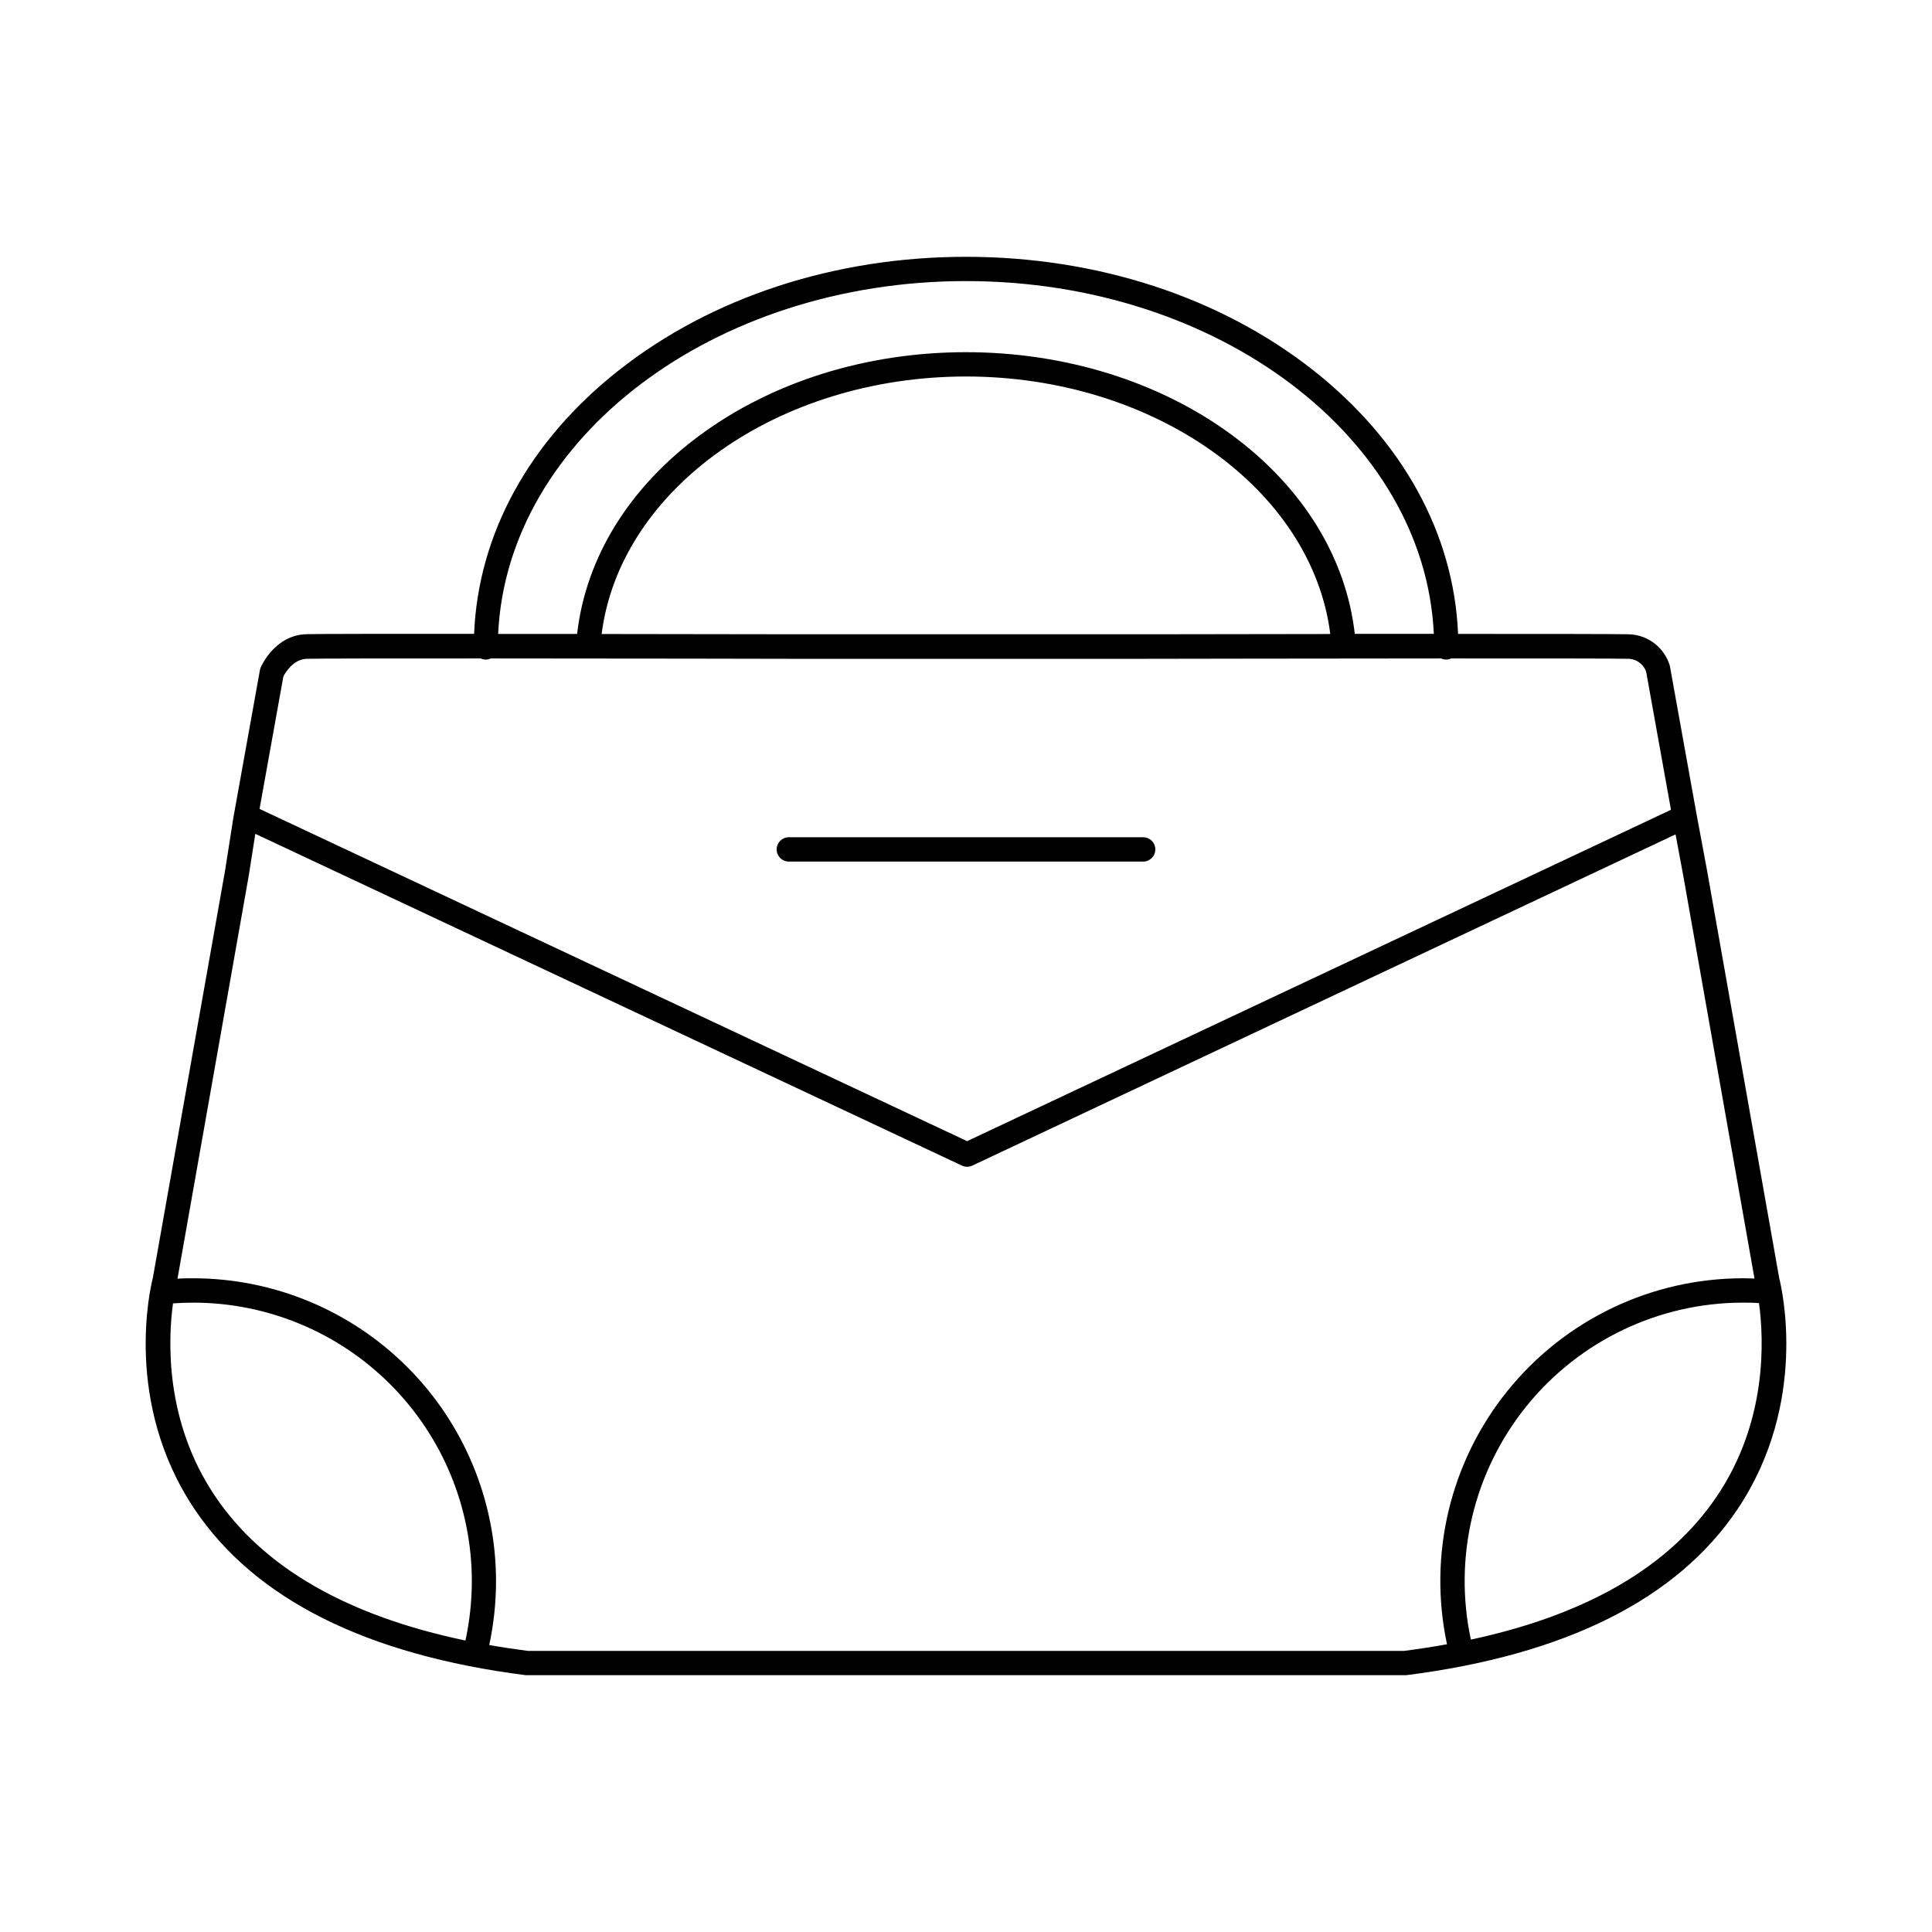 <?xml version="1.0" encoding="UTF-8"?>
<!-- Uploaded to: ICON Repo, www.iconrepo.com, Generator: ICON Repo Mixer Tools -->
<svg fill="#000000" width="800px" height="800px" version="1.1" viewBox="144 144 512 512" xmlns="http://www.w3.org/2000/svg">
 <g>
  <path d="m615.5 482.66-19.082-107.79-2.824-15.152-7.027-39.047h0.004c-0.012-0.09-0.031-0.18-0.059-0.266-1.449-4.84-5.852-8.199-10.902-8.316-2.488-0.078-22.062-0.098-45.207-0.098-1.102-26.461-14.641-51.168-38.375-69.863-24.641-19.414-57.309-30.07-92.023-30.07s-67.375 10.668-91.984 30.051c-23.773 18.695-37.312 43.434-38.375 69.863-22.848 0-42.055 0-44.527 0.098-8.336 0.285-11.898 8.512-12.043 8.855l-0.004 0.004c-0.09 0.219-0.156 0.453-0.195 0.688l-7.035 39.113-2.223 14.148-19.113 107.78c-0.68 2.656-7.871 33.102 11.07 61.312 15.992 23.812 45.512 38.594 87.766 43.973 0.137 0.012 0.273 0.012 0.414 0h232.5c0.137 0.012 0.273 0.012 0.41 0 42.254-5.371 71.773-20.152 87.754-43.926 18.953-28.219 11.75-58.664 11.082-61.359zm-215.5-264.17c66.914 0 121.56 41.633 123.98 93.48h-20.949c-2.301-20.184-13.777-38.84-32.582-52.703-19.188-14.129-44.211-21.934-70.453-21.934s-51.168 7.773-70.367 21.902c-18.836 13.828-30.387 32.523-32.688 52.773h-20.93c2.418-51.887 57.07-93.52 123.98-93.52zm96.539 93.531-49.152 0.07-94.098-0.004-49.848-0.07c4.859-38.434 46.762-68.242 96.551-68.242 49.785 0.004 91.688 29.801 96.547 68.246zm-277.44 11.227c0.531-0.984 2.598-4.535 6.188-4.664 2.449-0.078 22.543-0.098 46.121-0.09h0.004c0.84 0.395 1.812 0.395 2.656 0 35.906 0 78.492 0.098 79.223 0.098h94.109c0.707 0 42.773-0.078 78.535-0.098h-0.004c0.844 0.395 1.816 0.395 2.66 0 23.863 0 44.328 0 46.801 0.09h-0.004c2.195-0.02 4.156 1.375 4.863 3.453l6.574 36.566-186.53 87.812-187.51-88.047zm-18.105 217.24c-13.363-19.816-12.469-41.406-11.148-51.078 1.789-0.129 3.59-0.195 5.391-0.195l0.004-0.004c19.566 0.016 38.332 7.793 52.168 21.633 13.84 13.836 21.617 32.598 21.633 52.168-0.008 5.293-0.574 10.57-1.695 15.746-31.348-6.555-53.625-19.348-66.352-38.27zm315.05 41.023h-232.09c-3.527-0.453-6.965-0.973-10.301-1.566 1.195-5.574 1.801-11.262 1.801-16.961-0.023-21.27-8.48-41.66-23.52-56.699-15.039-15.043-35.43-23.504-56.695-23.527-1.398 0-2.805 0-4.203 0.117l18.902-106.91 1.723-10.992 187.27 87.93c0.43 0.199 0.895 0.301 1.367 0.305 0.477 0 0.949-0.109 1.379-0.316l186.36-87.773 2.035 10.902 18.883 106.8c-0.984 0-2.027-0.07-3.031-0.07l0.004 0.004c-24.223 0-47.145 10.941-62.375 29.773-15.234 18.828-21.145 43.535-16.082 67.219-3.684 0.668-7.492 1.258-11.422 1.762zm82.973-41.023c-12.586 18.695-34.441 31.418-65.219 38.023-4.68-21.793 0.738-44.531 14.742-61.871 14.008-17.34 35.098-27.422 57.387-27.43 1.406 0 2.812 0 4.223 0.129 1.316 9.625 2.262 31.273-11.133 51.148z"/>
  <path d="m353.05 372.33h93.895c1.781 0 3.227-1.445 3.227-3.227 0-1.785-1.445-3.227-3.227-3.227h-93.895c-1.781 0-3.227 1.441-3.227 3.227 0 1.781 1.445 3.227 3.227 3.227z"/>
 </g>
</svg>
